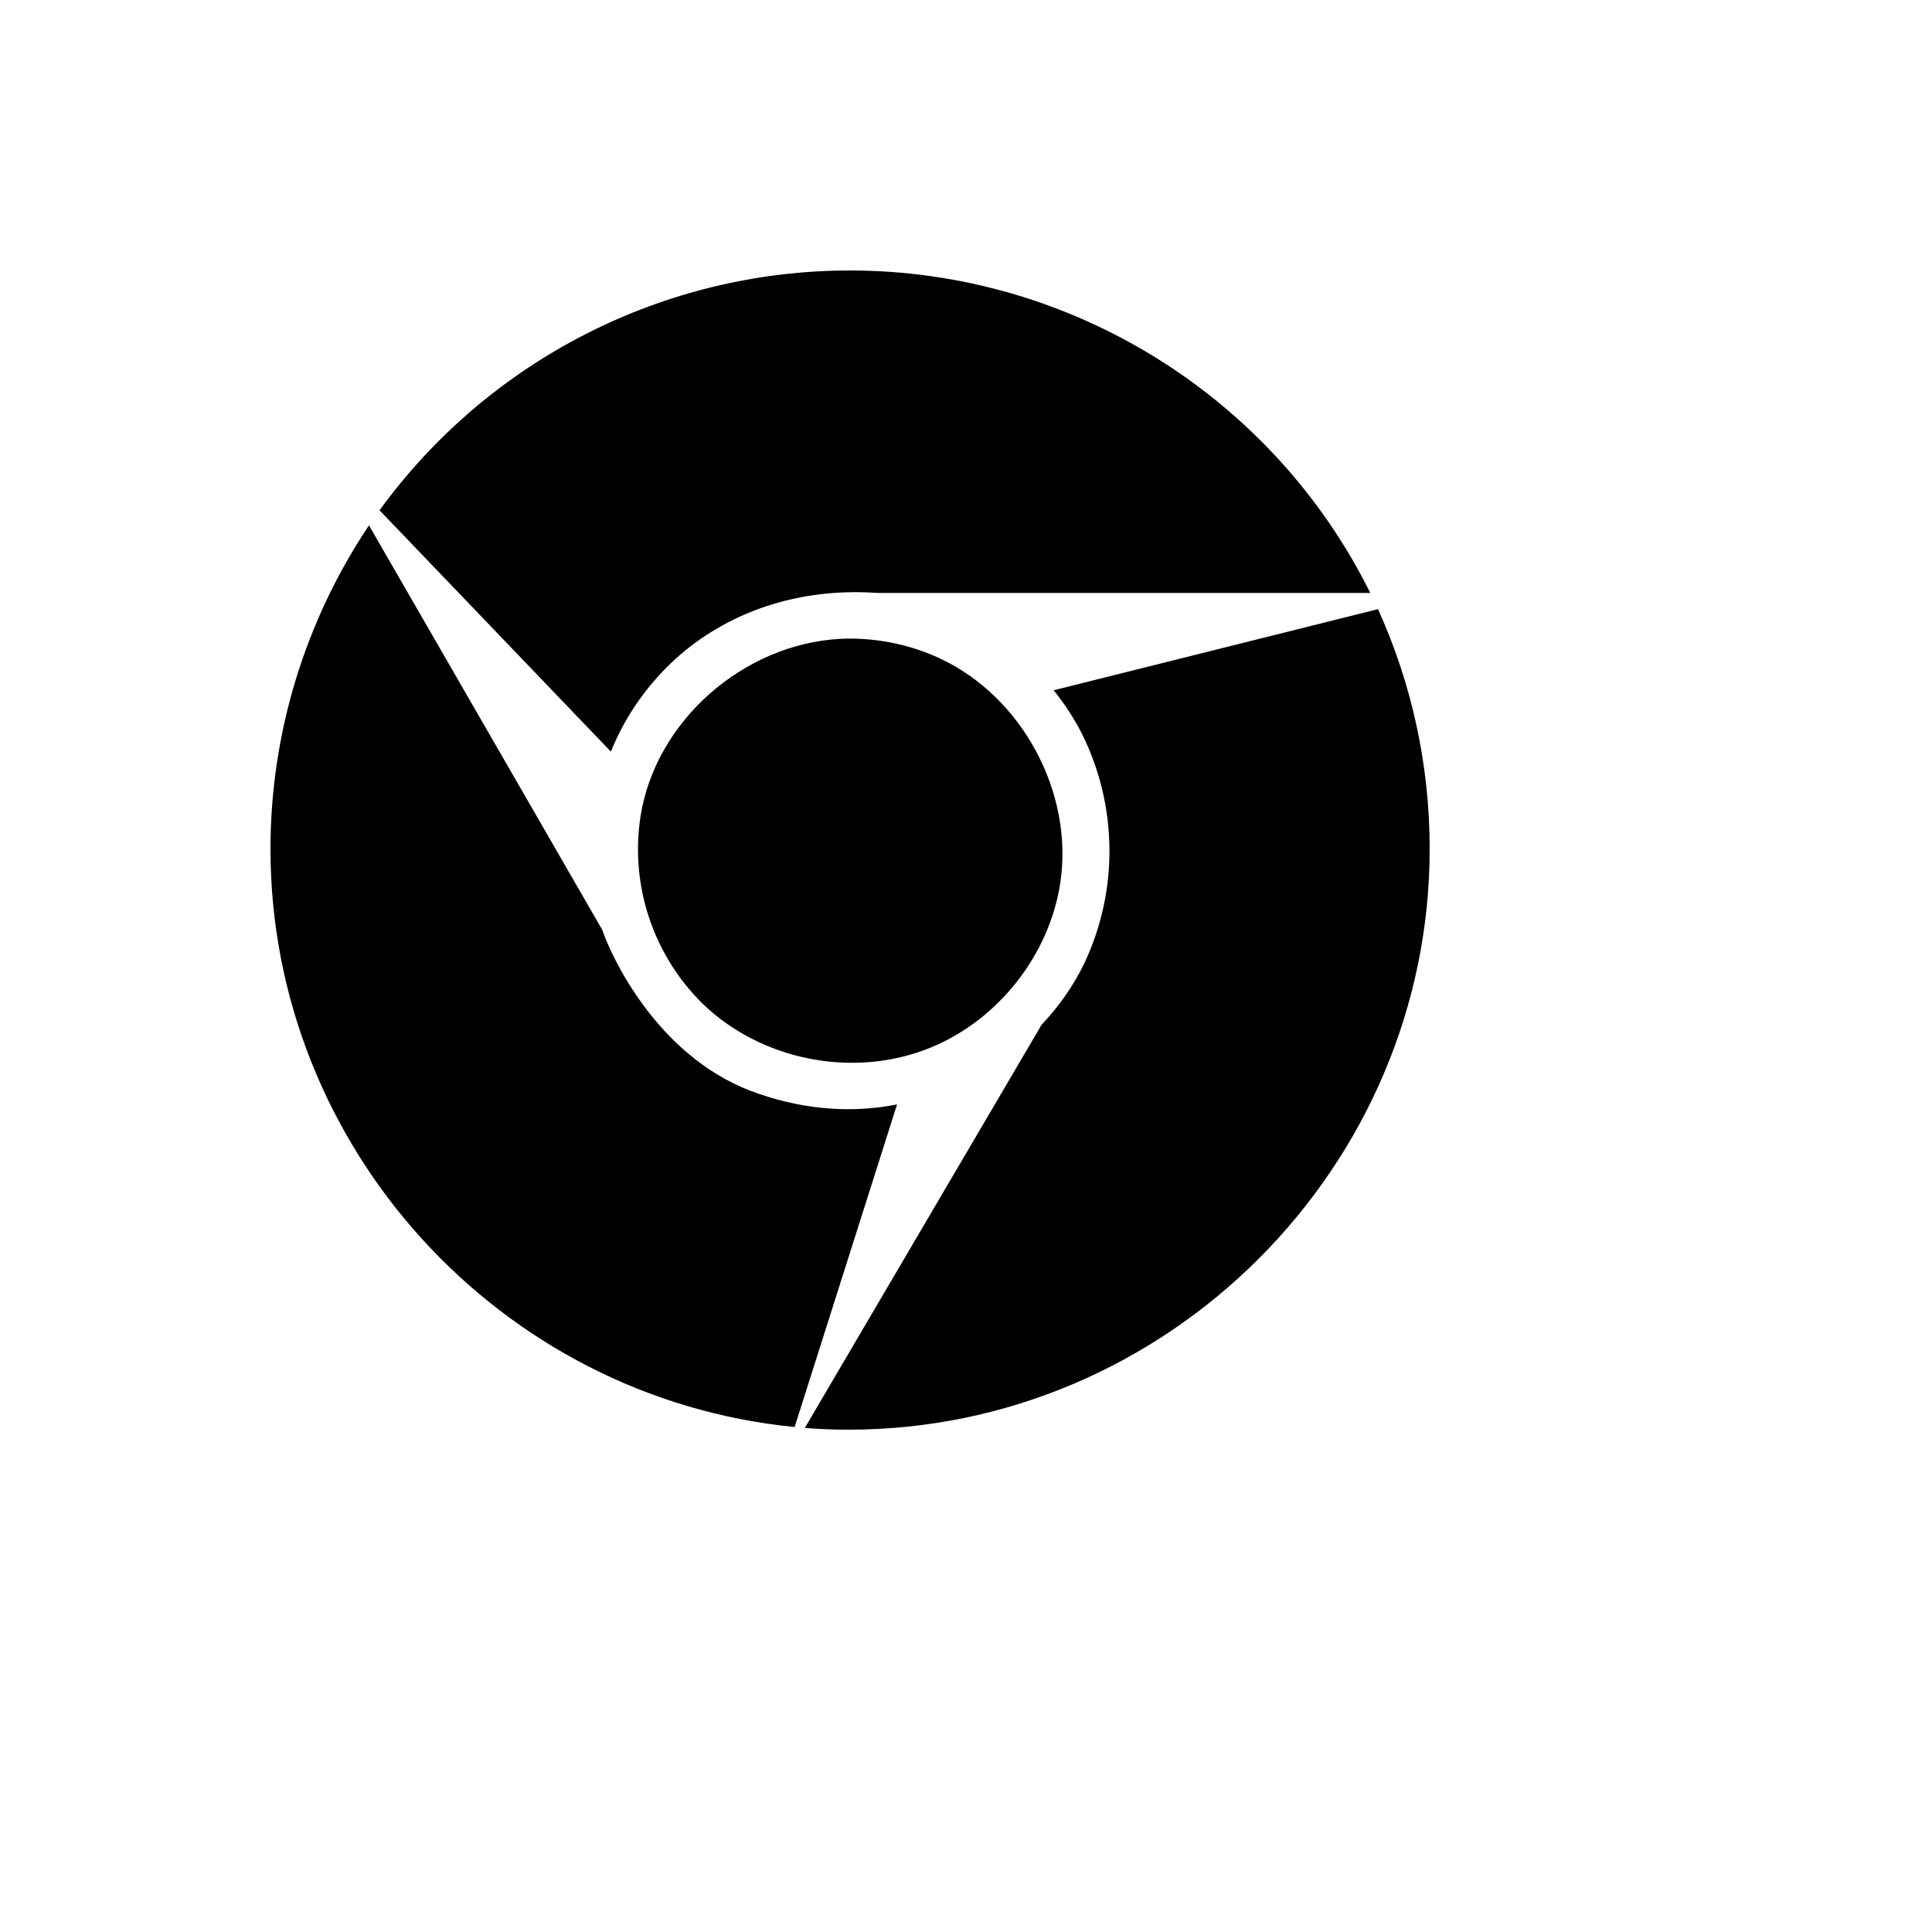 <svg xmlns="http://www.w3.org/2000/svg" version="1.1" xmlns:xlink="http://www.w3.org/1999/xlink" width="100%" height="100%" id="svgWorkerArea" viewBox="-25 -25 625 625" xmlns:idraw="https://idraw.muisca.co" style="background: white;"><defs id="defsdoc"><pattern id="patternBool" x="0" y="0" width="10" height="10" patternUnits="userSpaceOnUse" patternTransform="rotate(35)"><circle cx="5" cy="5" r="4" style="stroke: none;fill: #ff000070;"></circle></pattern></defs><g id="fileImp-861542422" class="cosito"><path id="pathImp-747853460" class="grouped" d="M315.859 198.297C315.859 198.297 420.777 172.059 420.777 172.059 431.828 196.398 437.5 222.836 437.5 249.578 437.5 352.656 352.656 437.5 249.519 437.5 244.75 437.5 240.051 437.312 235.352 436.949 235.352 436.949 311.957 306.508 311.957 306.508 317.5 300.648 322.211 293.992 325.75 286.68 336.859 263.184 336.613 235.832 325.082 212.523 322.516 207.449 319.398 202.691 315.859 198.285 315.859 198.285 315.859 198.297 315.859 198.297M265.199 332.277C265.199 332.277 232.059 436.633 232.059 436.633 136.527 427.246 62.5 345.941 62.5 249.637 62.5 212.406 73.609 175.961 94.363 144.953 94.363 144.953 169.867 275.875 169.867 275.875 172.68 284.301 187.387 316.223 217.785 327.871 233.406 333.789 249.695 335.383 265.211 332.277 265.211 332.277 265.199 332.277 265.199 332.277M249.578 181.574C218.266 181.891 188.969 205.68 182.676 236.453 178.223 259.34 185.488 282.953 202.035 299.441 221.019 318.004 251.102 324.098 276.004 313.914 297.977 304.949 314.582 283.82 318.051 260.324 322.269 231.344 305.723 200.453 279.051 187.996 269.852 183.731 259.773 181.527 249.578 181.586 249.578 181.586 249.578 181.574 249.578 181.574M172.609 218.137C172.609 218.137 97.785 140.078 97.785 140.078 133.176 91.375 189.766 62.5 249.941 62.5 321.238 62.5 386.594 103.035 418.281 166.809 418.281 166.809 258.731 166.809 258.731 166.809 230.406 164.852 207.344 174.918 192.074 189.508 183.648 197.57 176.992 207.332 172.609 218.137 172.609 218.137 172.609 218.137 172.609 218.137"></path></g></svg>